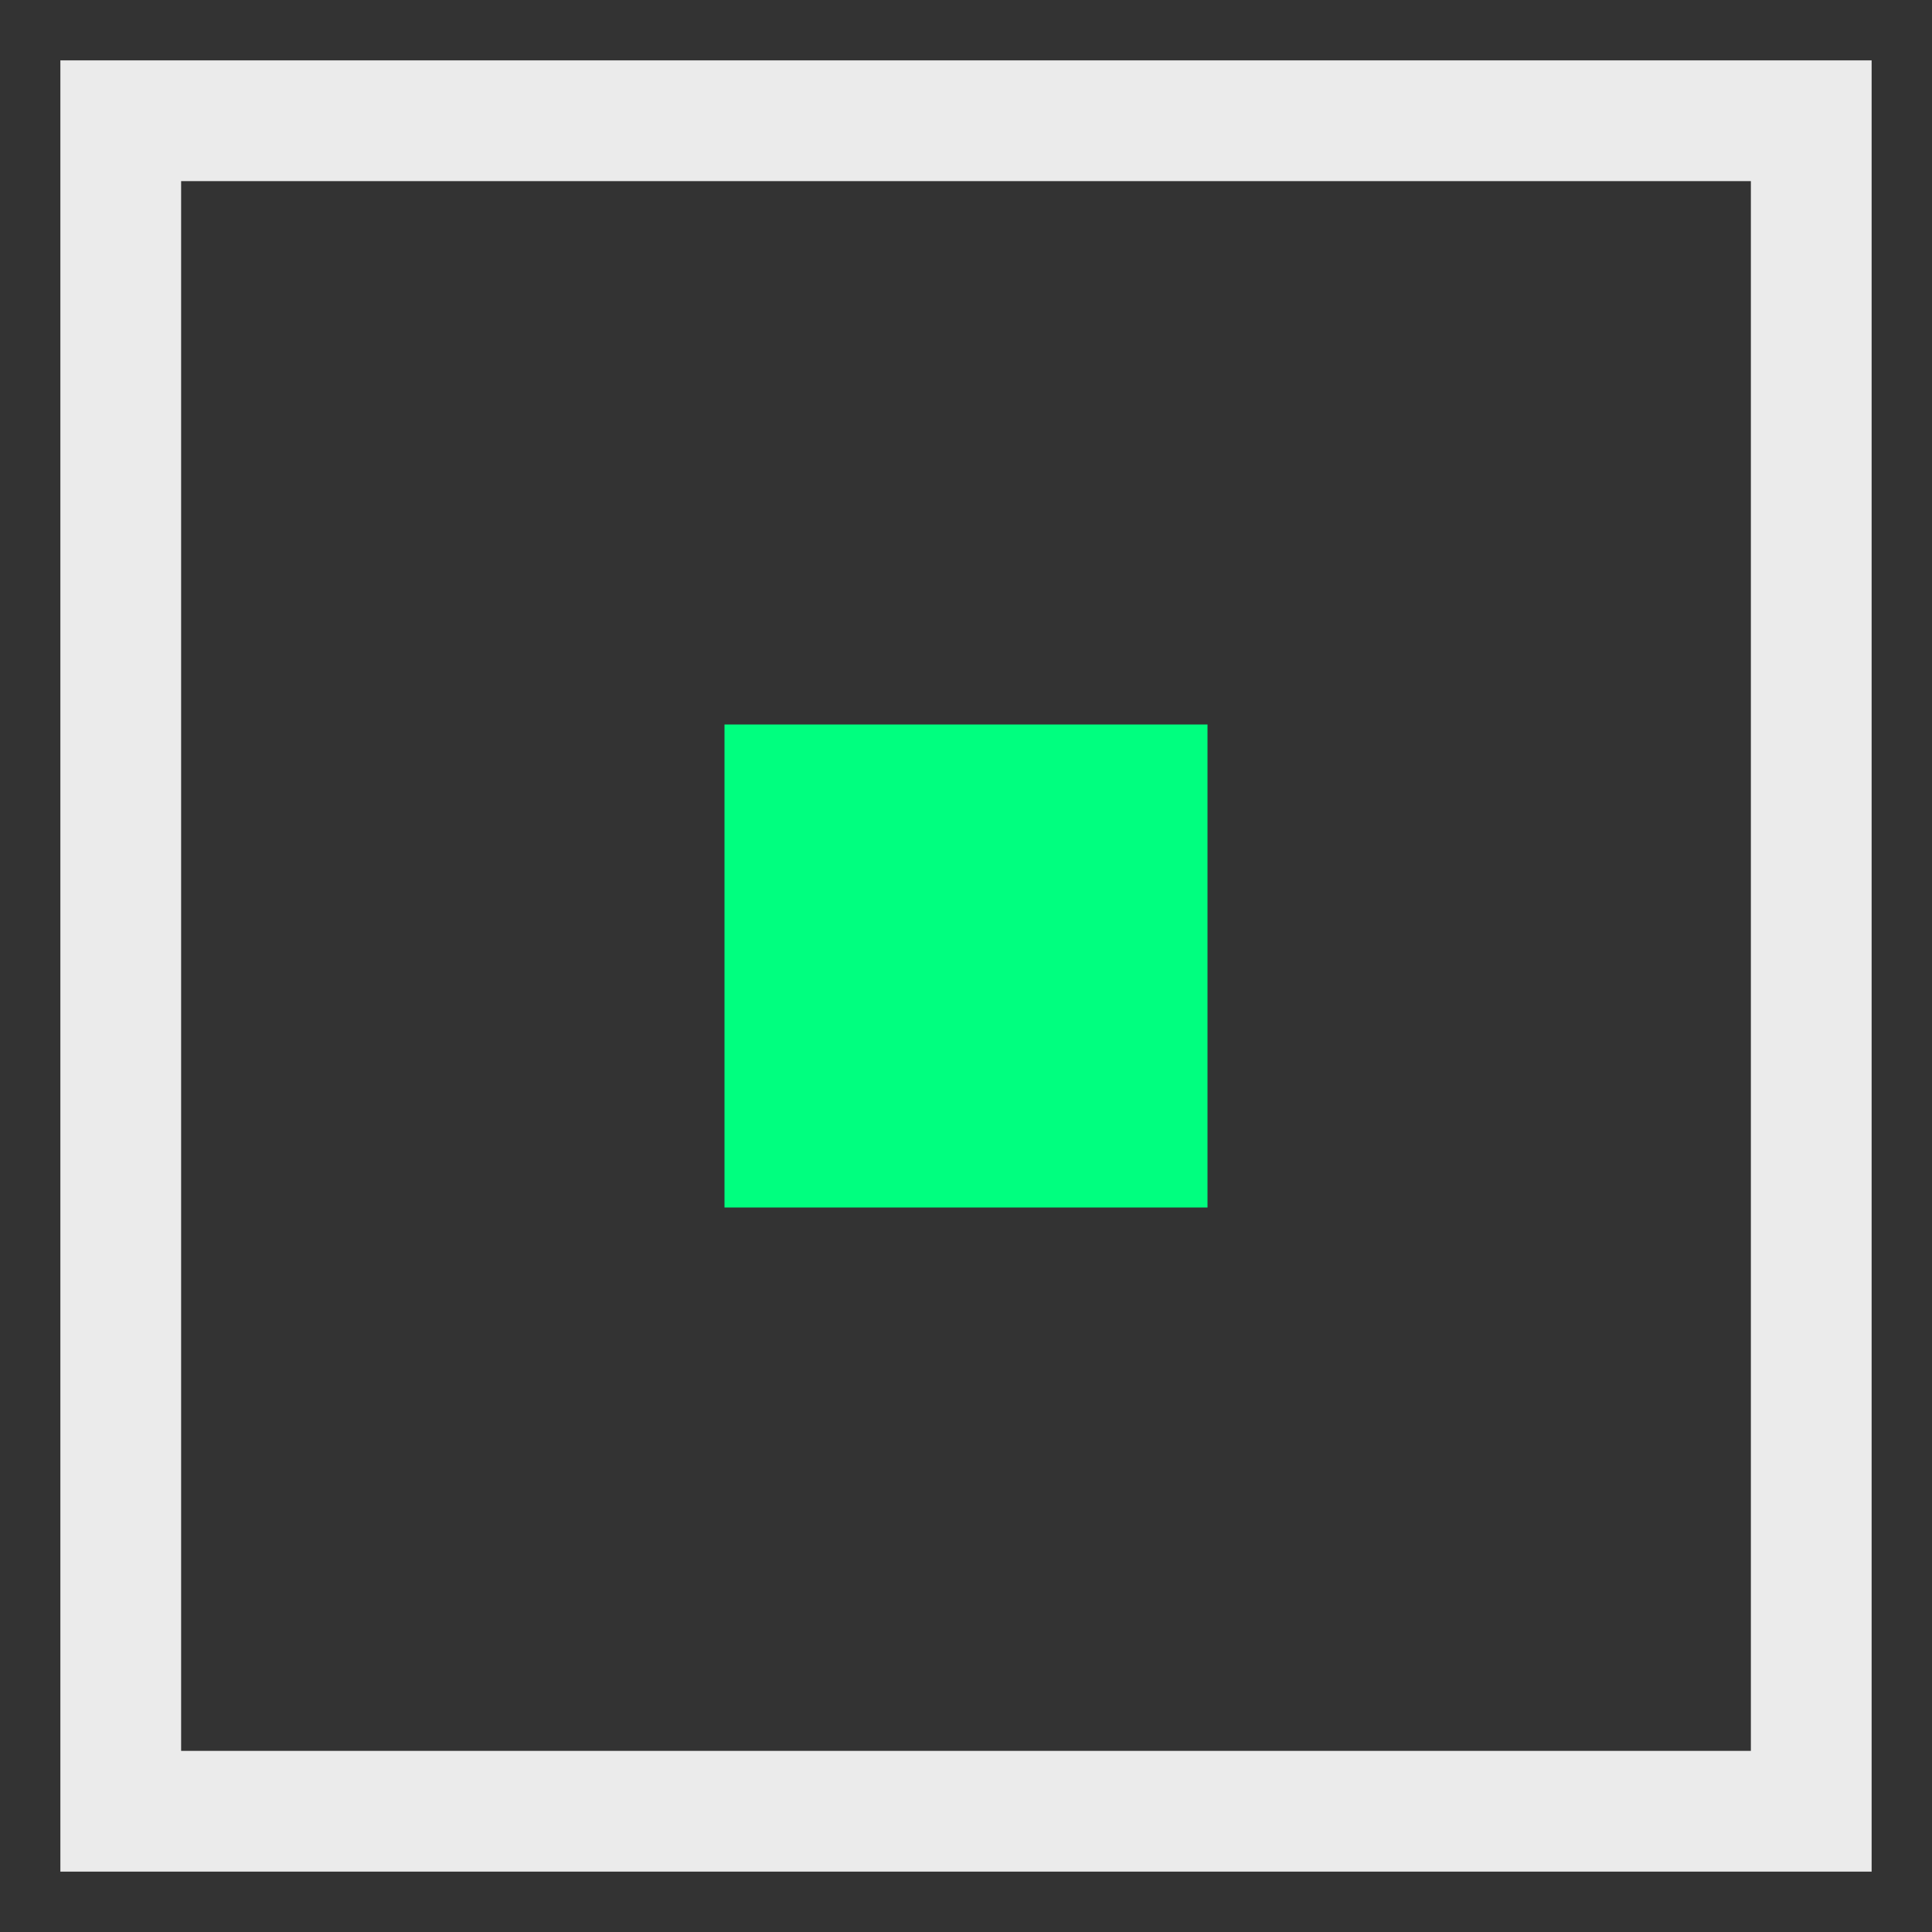 <svg xmlns="http://www.w3.org/2000/svg" viewBox="0 0 32 32" fill="none">
  <rect x="0" y="0" width="32" height="32" fill="#333333" stroke="none"/>
  <!-- Outer square frame - white/light stroke -->
  <rect x="2" y="2" width="28" height="28" stroke="#EBEBEB" stroke-width="2" fill="none"/>
  <!-- Inner signal dot - Electric Green -->
  <rect x="12" y="12" width="8" height="8" fill="#00FF7F"/>
</svg>
